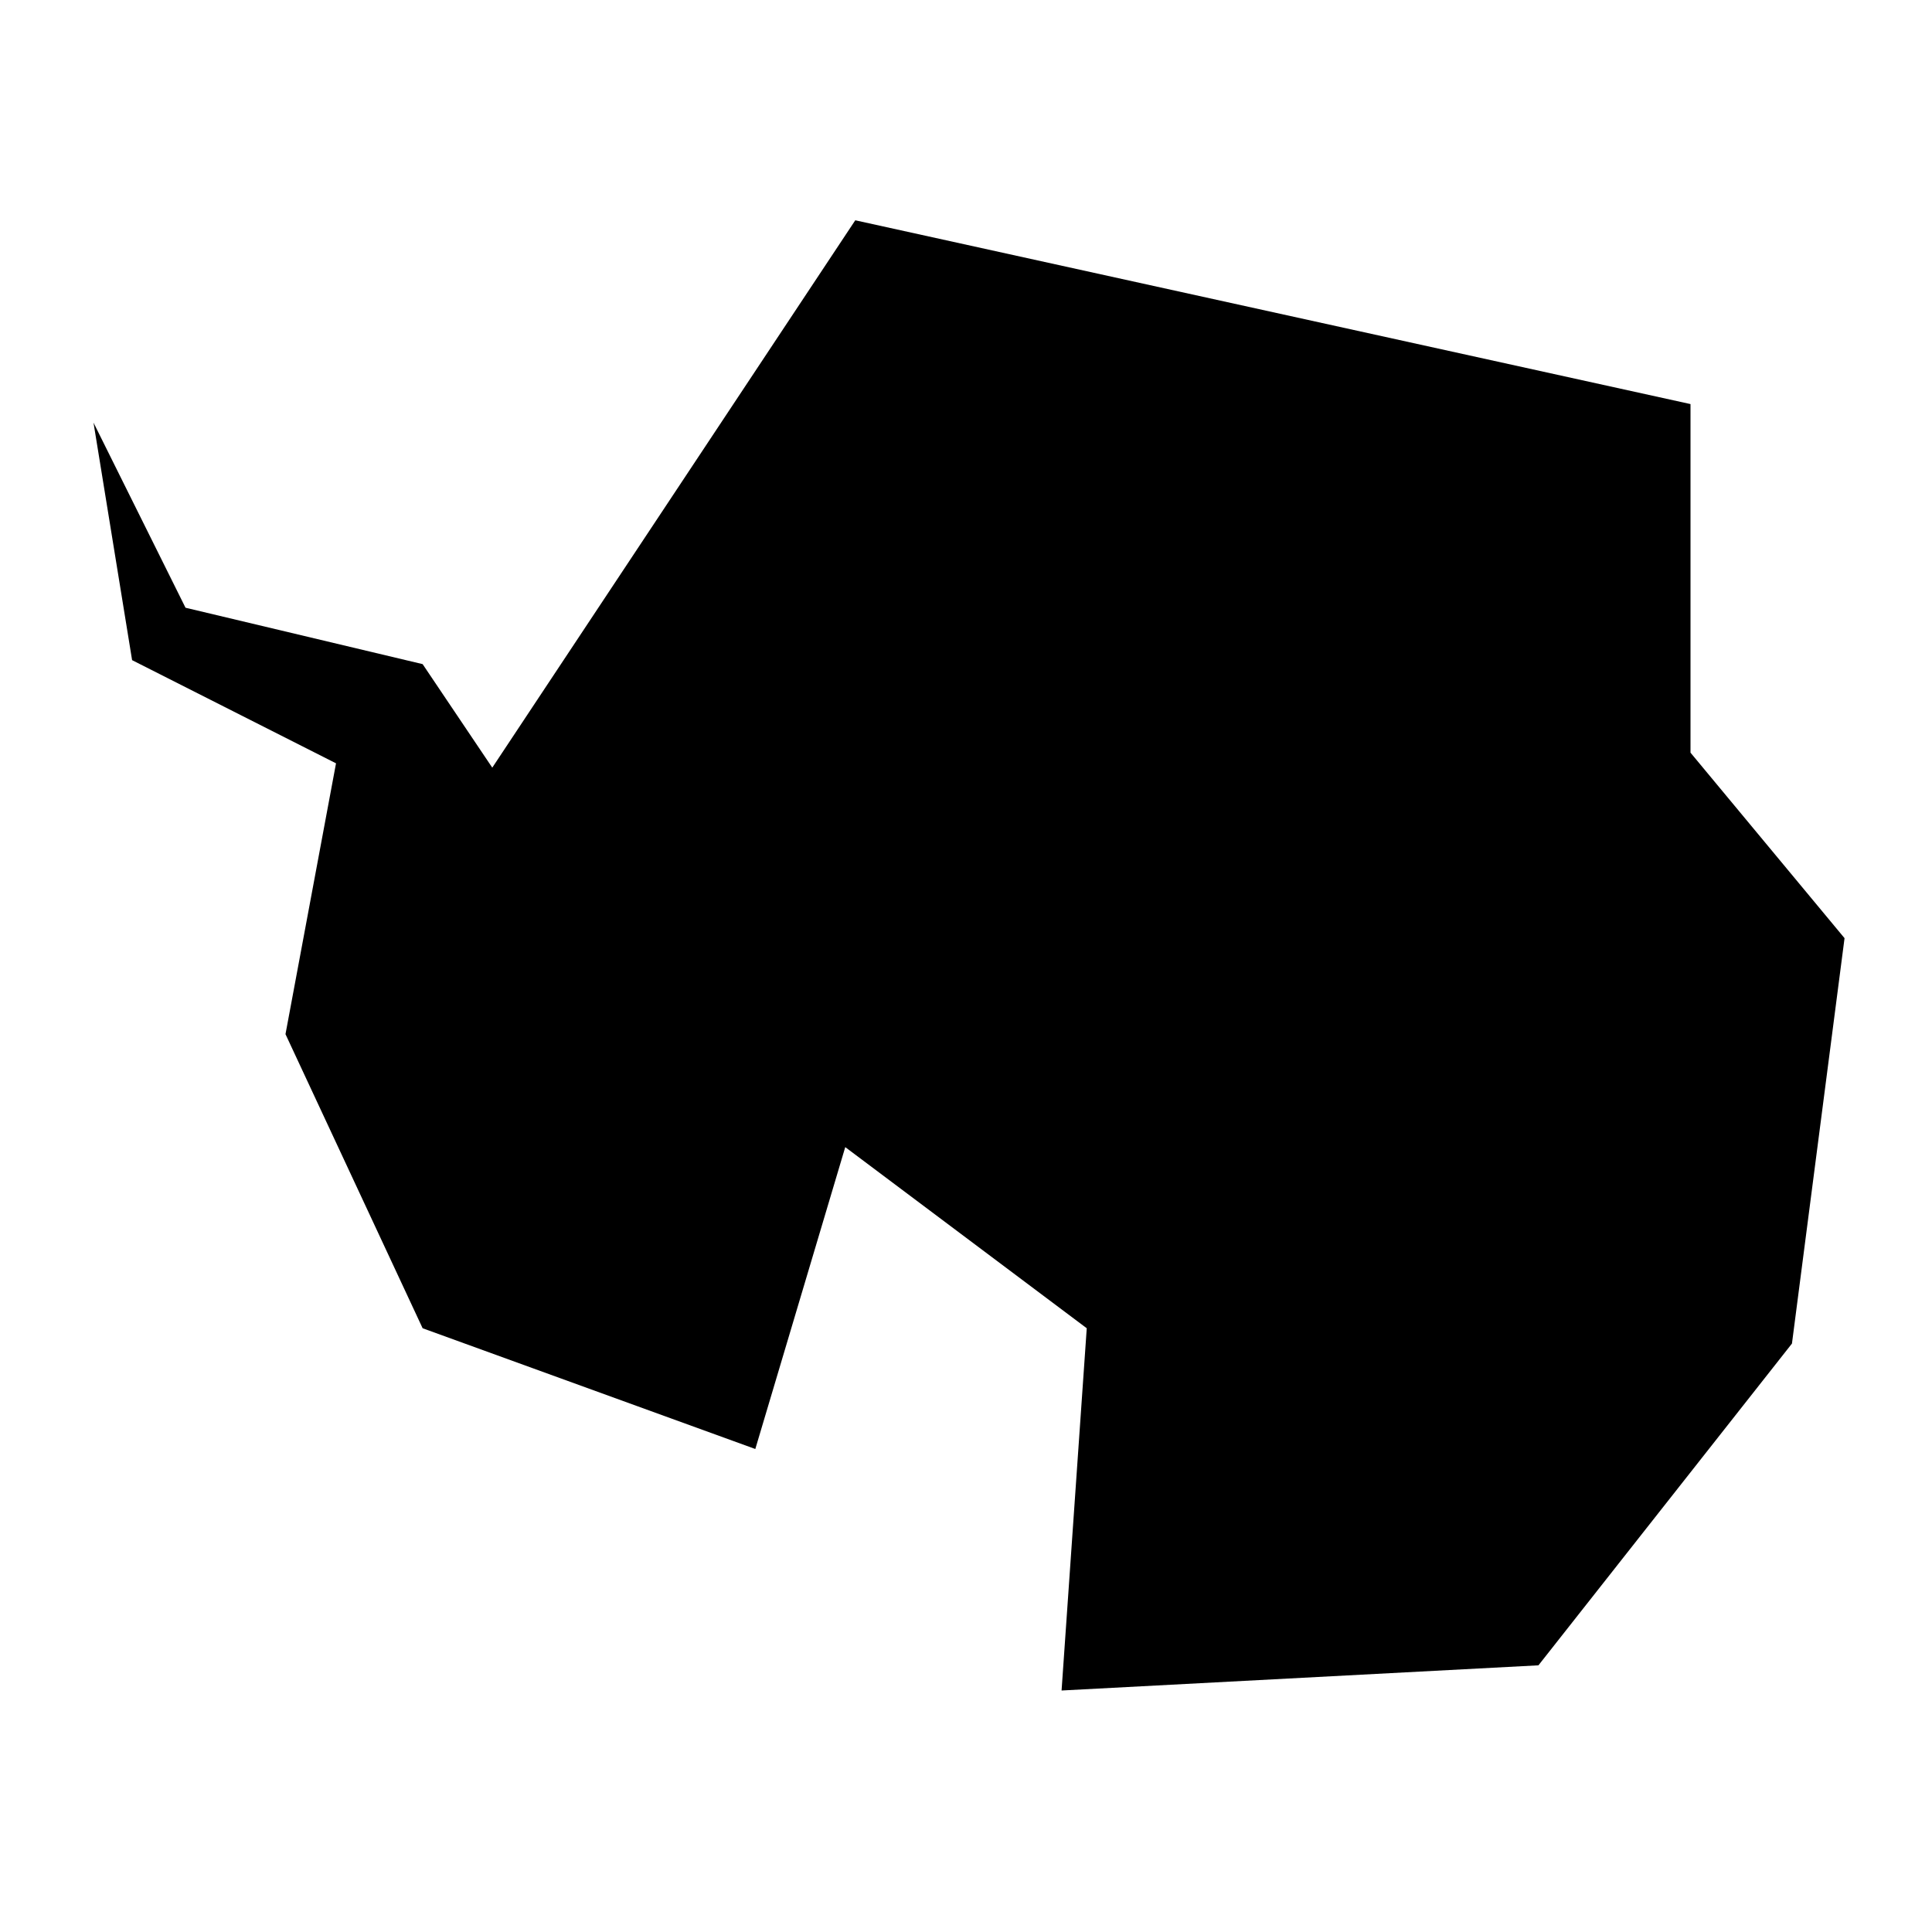 <?xml version="1.0" encoding="utf-8"?>
<!-- Generator: www.svgicons.com -->
<svg xmlns="http://www.w3.org/2000/svg" width="800" height="800" viewBox="0 0 512 512">
<path fill="currentColor" d="M130.458 203.435L226.656 58.38L448 107.084v92.378l40.823 49.164l-13.937 107.434l-67.182 85.268L281.328 448L288 352l-64-48l-23.835 80L112 352l-36.342-77.936l13.39-71.775l-54.041-27.343L24.779 112l24.384 49.054L112 176z"/>
</svg>
